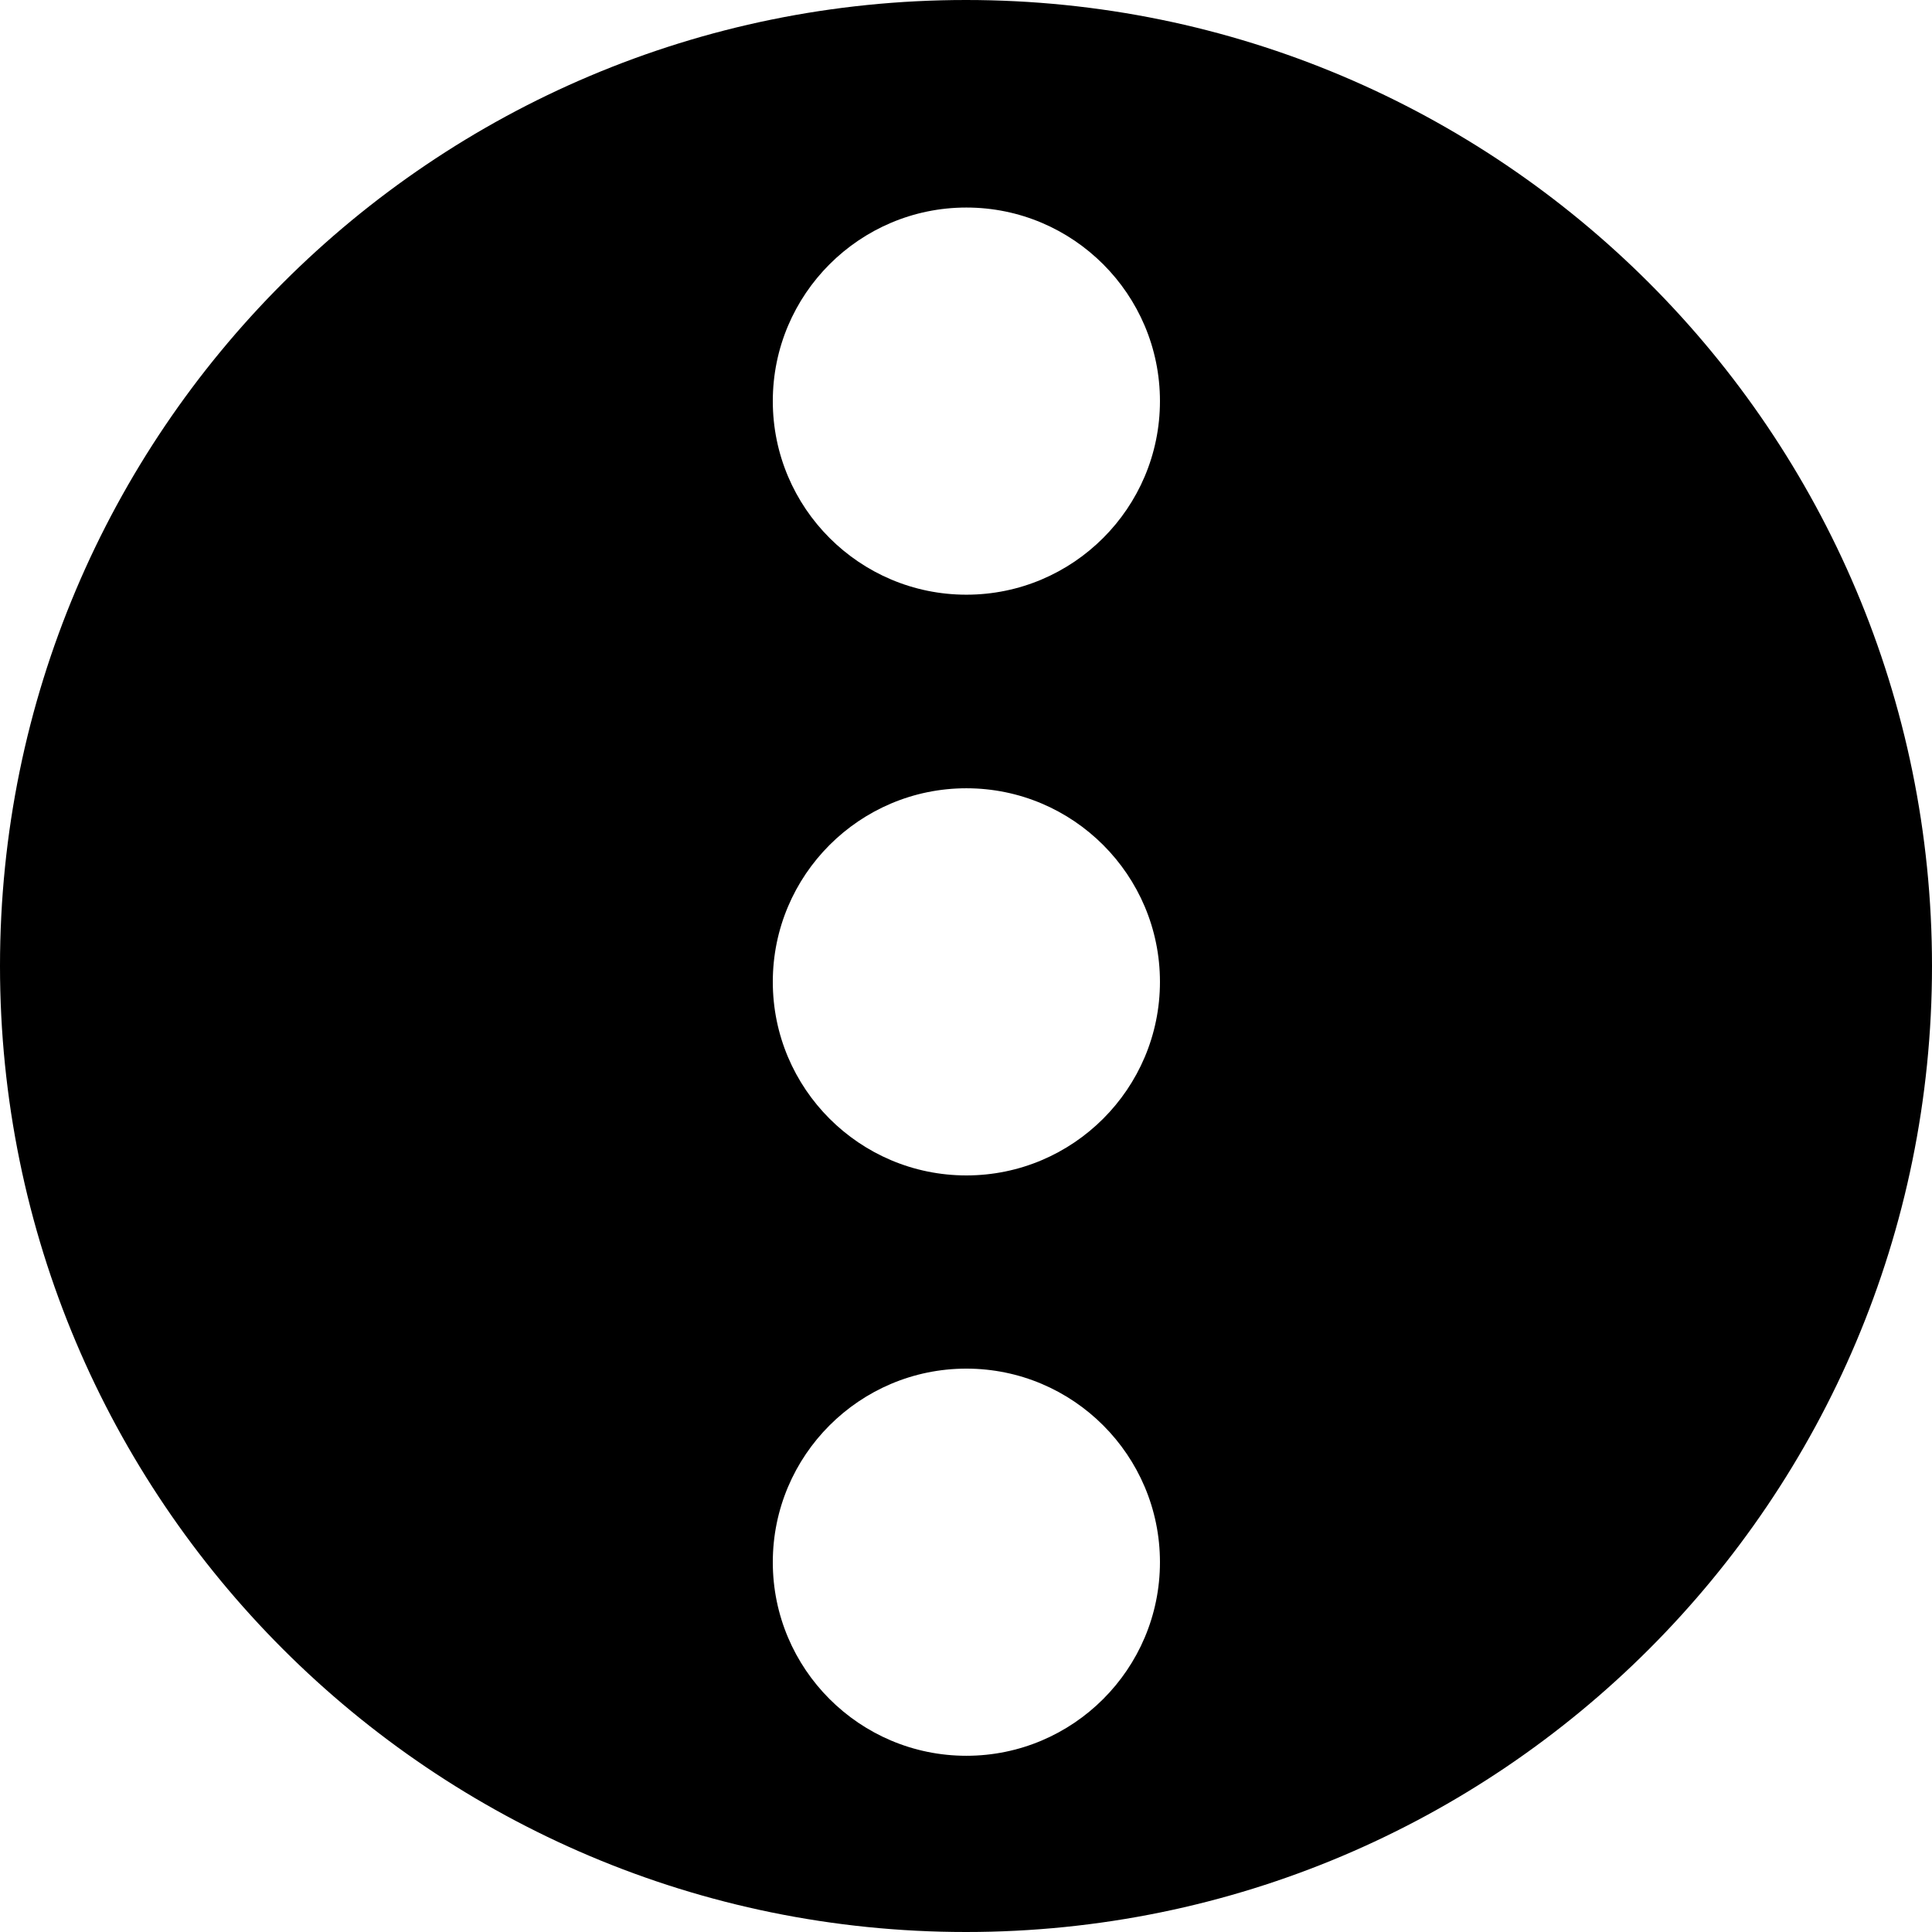 <?xml version="1.0" encoding="utf-8"?>
<!-- Generator: Adobe Illustrator 28.2.0, SVG Export Plug-In . SVG Version: 6.00 Build 0)  -->
<svg version="1.1"
	 id="svg5" xmlns:svg="http://www.w3.org/2000/svg" xmlns:sodipodi="http://sodipodi.sourceforge.net/DTD/sodipodi-0.dtd" xmlns:inkscape="http://www.inkscape.org/namespaces/inkscape" inkscape:version="1.1.1 (3bf5ae0d25, 2021-09-20)" sodipodi:docname="favicon.svg"
	 xmlns="http://www.w3.org/2000/svg" xmlns:xlink="http://www.w3.org/1999/xlink" x="0px" y="0px" viewBox="0 0 512 512"
	 style="enable-background:new 0 0 512 512;" xml:space="preserve">
<path d="M256,0C114.6,0,0,114.6,0,256s114.6,256,256,256s256-114.6,256-256S397.4,0,256,0z M256.1,465.3c-28.3,0-51.3-23-51.3-51.3
	s23-51.3,51.3-51.3s51.3,23,51.3,51.3S284.4,465.3,256.1,465.3z M256.1,311.5c-28.3,0-51.3-23-51.3-51.3s23-51.3,51.3-51.3
	s51.3,23,51.3,51.3S284.4,311.5,256.1,311.5z M256.1,157.6c-28.3,0-51.3-23-51.3-51.3s23-51.3,51.3-51.3s51.3,23,51.3,51.3
	S284.4,157.6,256.1,157.6z"/>
</svg>

